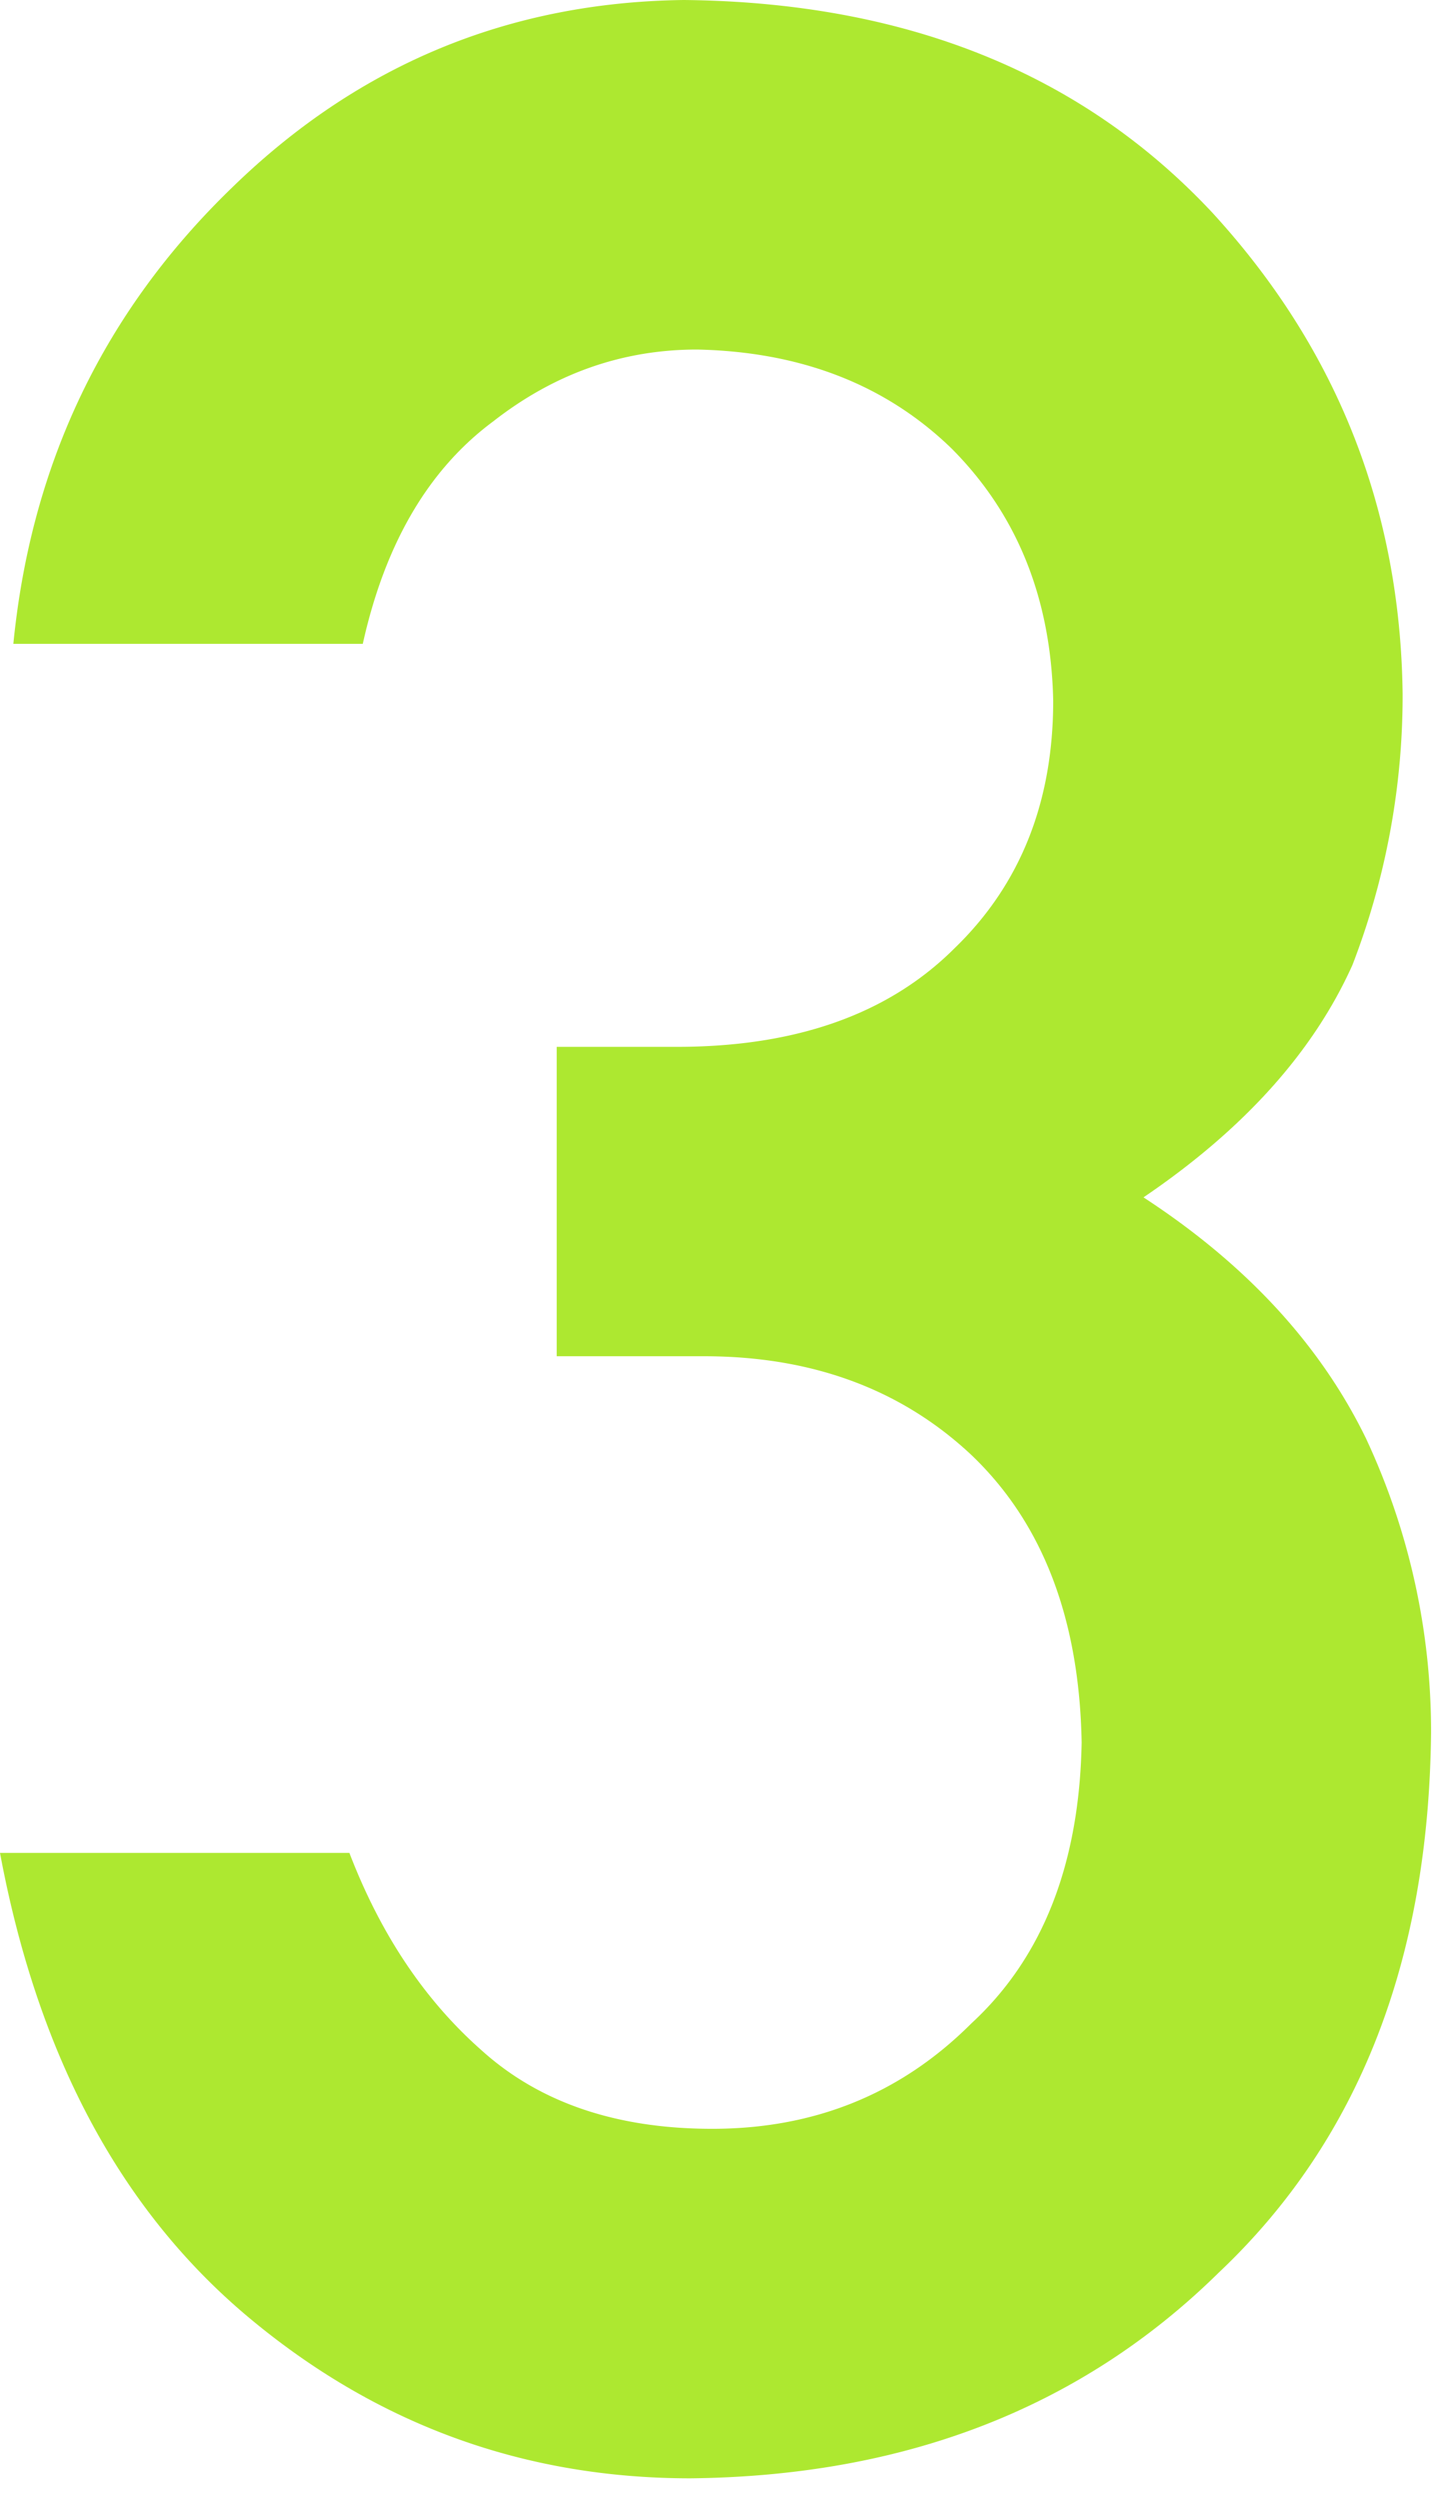 <svg width="42" height="73" fill="none" xmlns="http://www.w3.org/2000/svg"><path fill-rule="evenodd" clip-rule="evenodd" d="M16.26 30.566h3.515c3.484 0 6.185-.96 8.106-2.88 1.92-1.856 2.88-4.265 2.88-7.227-.064-2.995-1.057-5.452-2.978-7.373-1.92-1.856-4.394-2.816-7.422-2.88-2.18 0-4.166.699-5.957 2.099-1.888 1.4-3.157 3.564-3.808 6.494H.39c.52-5.274 2.653-9.717 6.396-13.33C10.466 1.888 14.86.065 19.971 0c6.478.065 11.62 2.132 15.43 6.201 3.645 3.971 5.5 8.659 5.566 14.063a21.85 21.85 0 0 1-1.465 7.91c-1.14 2.539-3.174 4.801-6.104 6.787 2.995 1.953 5.16 4.297 6.495 7.031a20.174 20.174 0 0 1 1.904 8.594c-.065 6.673-2.132 11.93-6.201 15.771-4.004 3.94-9.147 5.941-15.43 6.006-4.85 0-9.147-1.562-12.89-4.687C3.531 64.55 1.105 60.026 0 54.102h10.205c.912 2.376 2.197 4.296 3.857 5.761 1.693 1.53 3.94 2.295 6.739 2.295 2.995 0 5.517-1.025 7.568-3.076 2.084-1.92 3.158-4.655 3.223-8.203-.065-3.613-1.14-6.413-3.223-8.398-2.05-1.921-4.655-2.881-7.812-2.881H16.26v-9.034z" fill="#ADE830"/></svg>